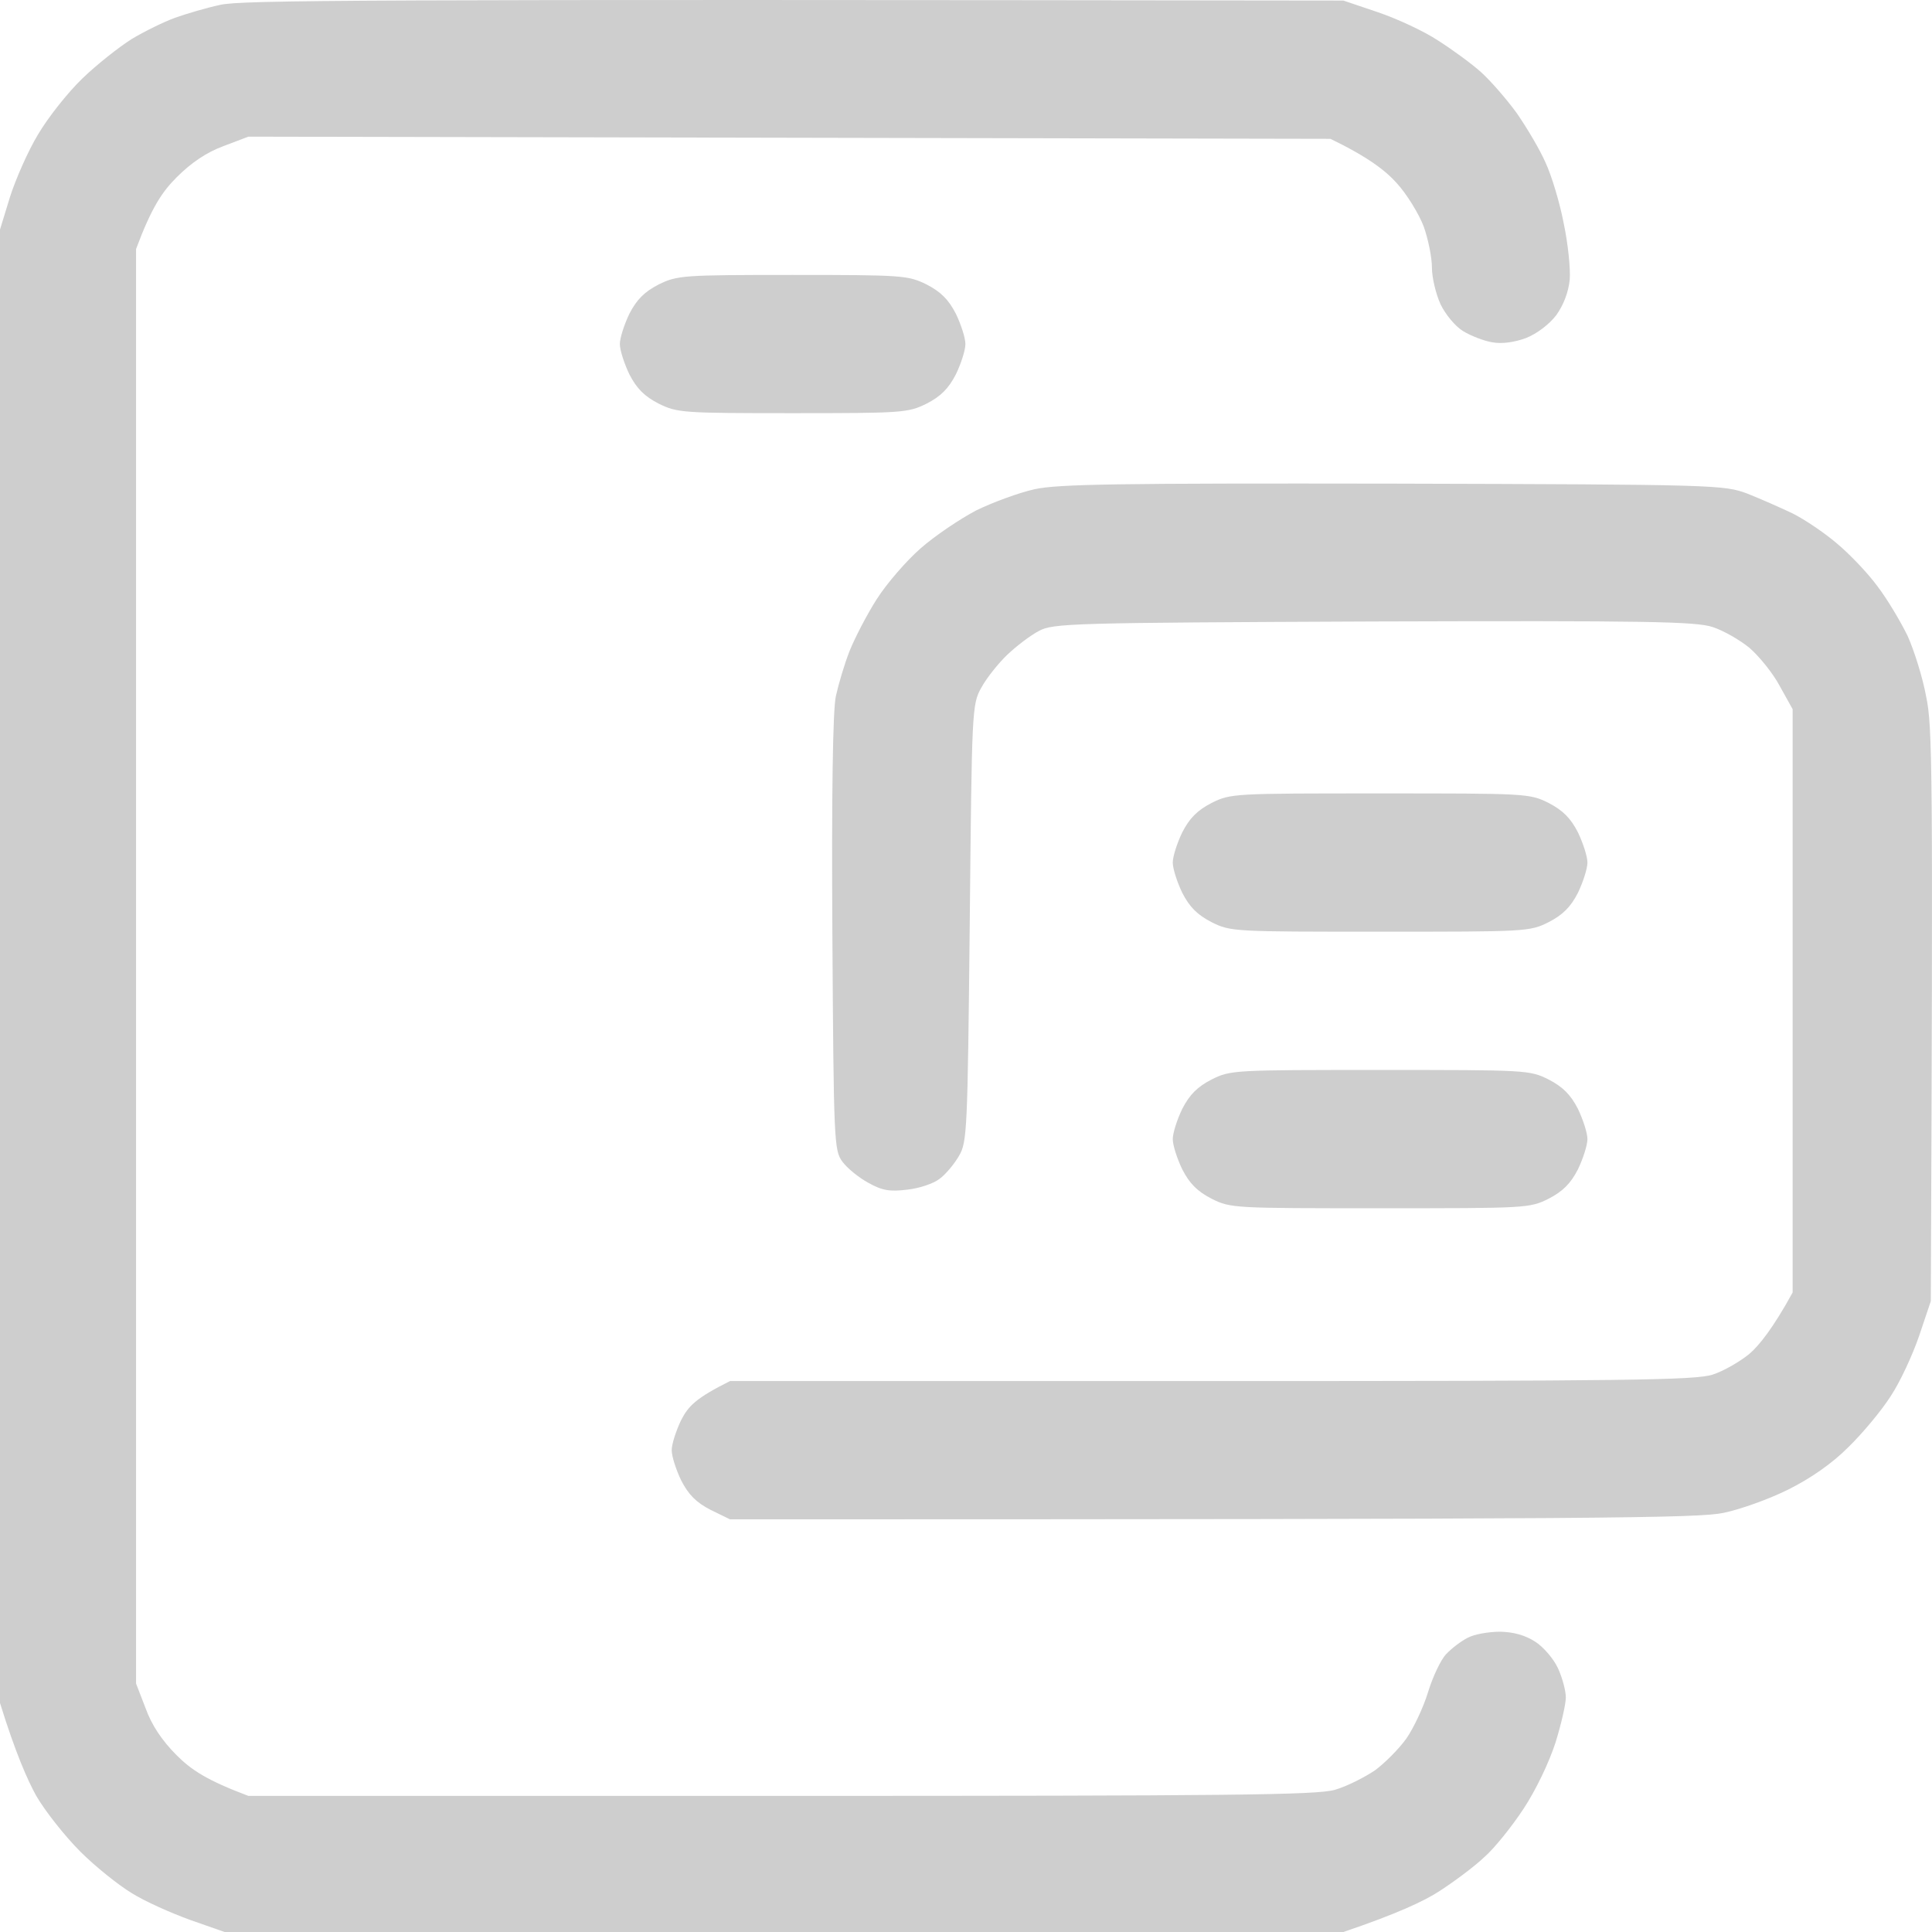 <svg width="49" height="49" viewBox="0 0 49 49" fill="none" xmlns="http://www.w3.org/2000/svg">
<path fill-rule="evenodd" clip-rule="evenodd" d="M34.071 0.014L34.947 0.31C35.43 0.474 36.12 0.792 36.481 1.033C36.843 1.263 37.336 1.625 37.566 1.833C37.796 2.041 38.201 2.501 38.464 2.863C38.716 3.225 39.056 3.795 39.198 4.123C39.352 4.452 39.56 5.143 39.658 5.658C39.768 6.173 39.834 6.819 39.812 7.093C39.779 7.411 39.658 7.729 39.472 7.992C39.286 8.233 38.979 8.463 38.705 8.573C38.409 8.682 38.092 8.726 37.851 8.682C37.642 8.649 37.303 8.518 37.106 8.397C36.908 8.277 36.657 7.97 36.536 7.718C36.416 7.455 36.317 7.038 36.317 6.786C36.317 6.523 36.218 6.052 36.109 5.745C35.988 5.427 35.681 4.923 35.419 4.638C35.145 4.332 34.696 3.981 33.742 3.521L6.299 3.466L5.664 3.707C5.248 3.86 4.853 4.123 4.481 4.496C4.108 4.869 3.845 5.263 3.451 6.315V42.699L3.692 43.323C3.845 43.751 4.108 44.145 4.481 44.518C4.853 44.89 5.248 45.153 6.299 45.548H19.807C31.31 45.548 33.381 45.526 33.852 45.395C34.159 45.307 34.608 45.077 34.871 44.901C35.123 44.715 35.484 44.353 35.671 44.09C35.846 43.838 36.098 43.312 36.218 42.918C36.339 42.523 36.547 42.085 36.678 41.953C36.81 41.811 37.051 41.625 37.226 41.537C37.391 41.449 37.752 41.384 38.048 41.384C38.391 41.391 38.687 41.475 38.935 41.636C39.143 41.767 39.406 42.074 39.516 42.315C39.626 42.556 39.713 42.885 39.713 43.049C39.713 43.225 39.593 43.74 39.45 44.2C39.286 44.704 38.957 45.395 38.639 45.877C38.344 46.326 37.895 46.885 37.642 47.104C37.401 47.334 36.887 47.718 36.514 47.959C36.131 48.211 35.43 48.54 34.071 49H5.697L4.82 48.693C4.338 48.518 3.67 48.222 3.341 48.014C3.013 47.816 2.421 47.345 2.038 46.962C1.654 46.578 1.15 45.943 0.92 45.548C0.701 45.153 0.394 44.463 0 43.192V5.822L0.252 5C0.394 4.551 0.712 3.827 0.964 3.411C1.216 2.984 1.709 2.359 2.082 1.997C2.443 1.647 3.013 1.197 3.341 0.989C3.67 0.792 4.163 0.551 4.437 0.452C4.711 0.354 5.226 0.2 5.587 0.123C6.124 0.003 8.797 -0.019 34.071 0.014ZM35.331 12.266C43.547 12.288 43.723 12.299 44.314 12.518C44.643 12.649 45.169 12.88 45.465 13.022C45.771 13.175 46.275 13.515 46.582 13.778C46.9 14.041 47.371 14.534 47.612 14.863C47.864 15.192 48.203 15.762 48.379 16.123C48.543 16.485 48.762 17.175 48.85 17.658C49.014 18.425 49.025 19.422 48.97 33L48.675 33.877C48.51 34.359 48.193 35.049 47.952 35.411C47.721 35.773 47.239 36.353 46.878 36.704C46.462 37.121 45.925 37.493 45.355 37.778C44.873 38.019 44.139 38.282 43.712 38.37C43.065 38.501 41.028 38.534 18.515 38.534L18.021 38.293C17.66 38.107 17.463 37.91 17.277 37.548C17.145 37.274 17.036 36.934 17.036 36.781C17.036 36.627 17.145 36.288 17.277 36.014C17.463 35.652 17.66 35.455 18.515 35.027H30.73C41.28 35.027 43.011 35.005 43.438 34.863C43.712 34.775 44.128 34.534 44.369 34.337C44.61 34.129 44.961 33.701 45.465 32.781V17.986L45.136 17.395C44.961 17.066 44.61 16.638 44.369 16.43C44.128 16.233 43.712 15.992 43.438 15.904C43.022 15.762 41.773 15.74 34.838 15.762C27.18 15.795 26.709 15.806 26.348 16.003C26.139 16.112 25.778 16.386 25.548 16.605C25.318 16.825 25.022 17.197 24.89 17.438C24.649 17.866 24.649 17.997 24.595 23.411C24.54 28.693 24.529 28.967 24.321 29.318C24.2 29.526 23.981 29.789 23.828 29.899C23.674 30.019 23.313 30.14 23.006 30.173C22.568 30.227 22.371 30.195 22.02 29.997C21.779 29.866 21.483 29.625 21.363 29.46C21.155 29.175 21.144 28.967 21.111 23.685C21.089 20.178 21.122 18.008 21.199 17.658C21.264 17.362 21.418 16.836 21.549 16.507C21.681 16.178 21.987 15.586 22.239 15.192C22.491 14.797 22.995 14.216 23.346 13.91C23.707 13.592 24.343 13.164 24.759 12.945C25.186 12.737 25.844 12.496 26.238 12.408C26.83 12.277 28.341 12.255 35.331 12.266ZM20.103 6.973C22.897 6.973 23.028 6.984 23.499 7.214C23.861 7.4 24.058 7.597 24.244 7.959C24.376 8.233 24.485 8.573 24.485 8.726C24.485 8.88 24.376 9.219 24.244 9.493C24.058 9.855 23.861 10.052 23.499 10.238C23.028 10.469 22.897 10.479 20.103 10.479C17.309 10.479 17.178 10.469 16.707 10.238C16.345 10.052 16.148 9.855 15.962 9.493C15.831 9.219 15.721 8.88 15.721 8.726C15.721 8.573 15.831 8.233 15.962 7.959C16.148 7.597 16.345 7.4 16.707 7.214C17.178 6.984 17.309 6.973 20.103 6.973ZM35.002 20.123C38.705 20.123 38.793 20.123 39.275 20.364C39.636 20.551 39.834 20.748 40.02 21.11C40.151 21.384 40.261 21.723 40.261 21.877C40.261 22.03 40.151 22.37 40.02 22.644C39.834 23.006 39.636 23.203 39.275 23.389C38.793 23.63 38.705 23.63 35.002 23.63C31.299 23.63 31.212 23.63 30.73 23.389C30.368 23.203 30.171 23.006 29.985 22.644C29.853 22.37 29.744 22.03 29.744 21.877C29.744 21.723 29.853 21.384 29.985 21.11C30.171 20.748 30.368 20.551 30.73 20.364C31.212 20.123 31.299 20.123 35.002 20.123ZM35.002 27.137C38.705 27.137 38.793 27.137 39.275 27.378C39.636 27.564 39.834 27.762 40.02 28.123C40.151 28.397 40.261 28.737 40.261 28.89C40.261 29.044 40.151 29.384 40.02 29.658C39.834 30.019 39.636 30.216 39.275 30.403C38.793 30.644 38.705 30.644 35.002 30.644C31.299 30.644 31.212 30.644 30.73 30.403C30.368 30.216 30.171 30.019 29.985 29.658C29.853 29.384 29.744 29.044 29.744 28.89C29.744 28.737 29.853 28.397 29.985 28.123C30.171 27.762 30.368 27.564 30.73 27.378C31.212 27.137 31.299 27.137 35.002 27.137Z" fill="#CECECE"/>
</svg>
